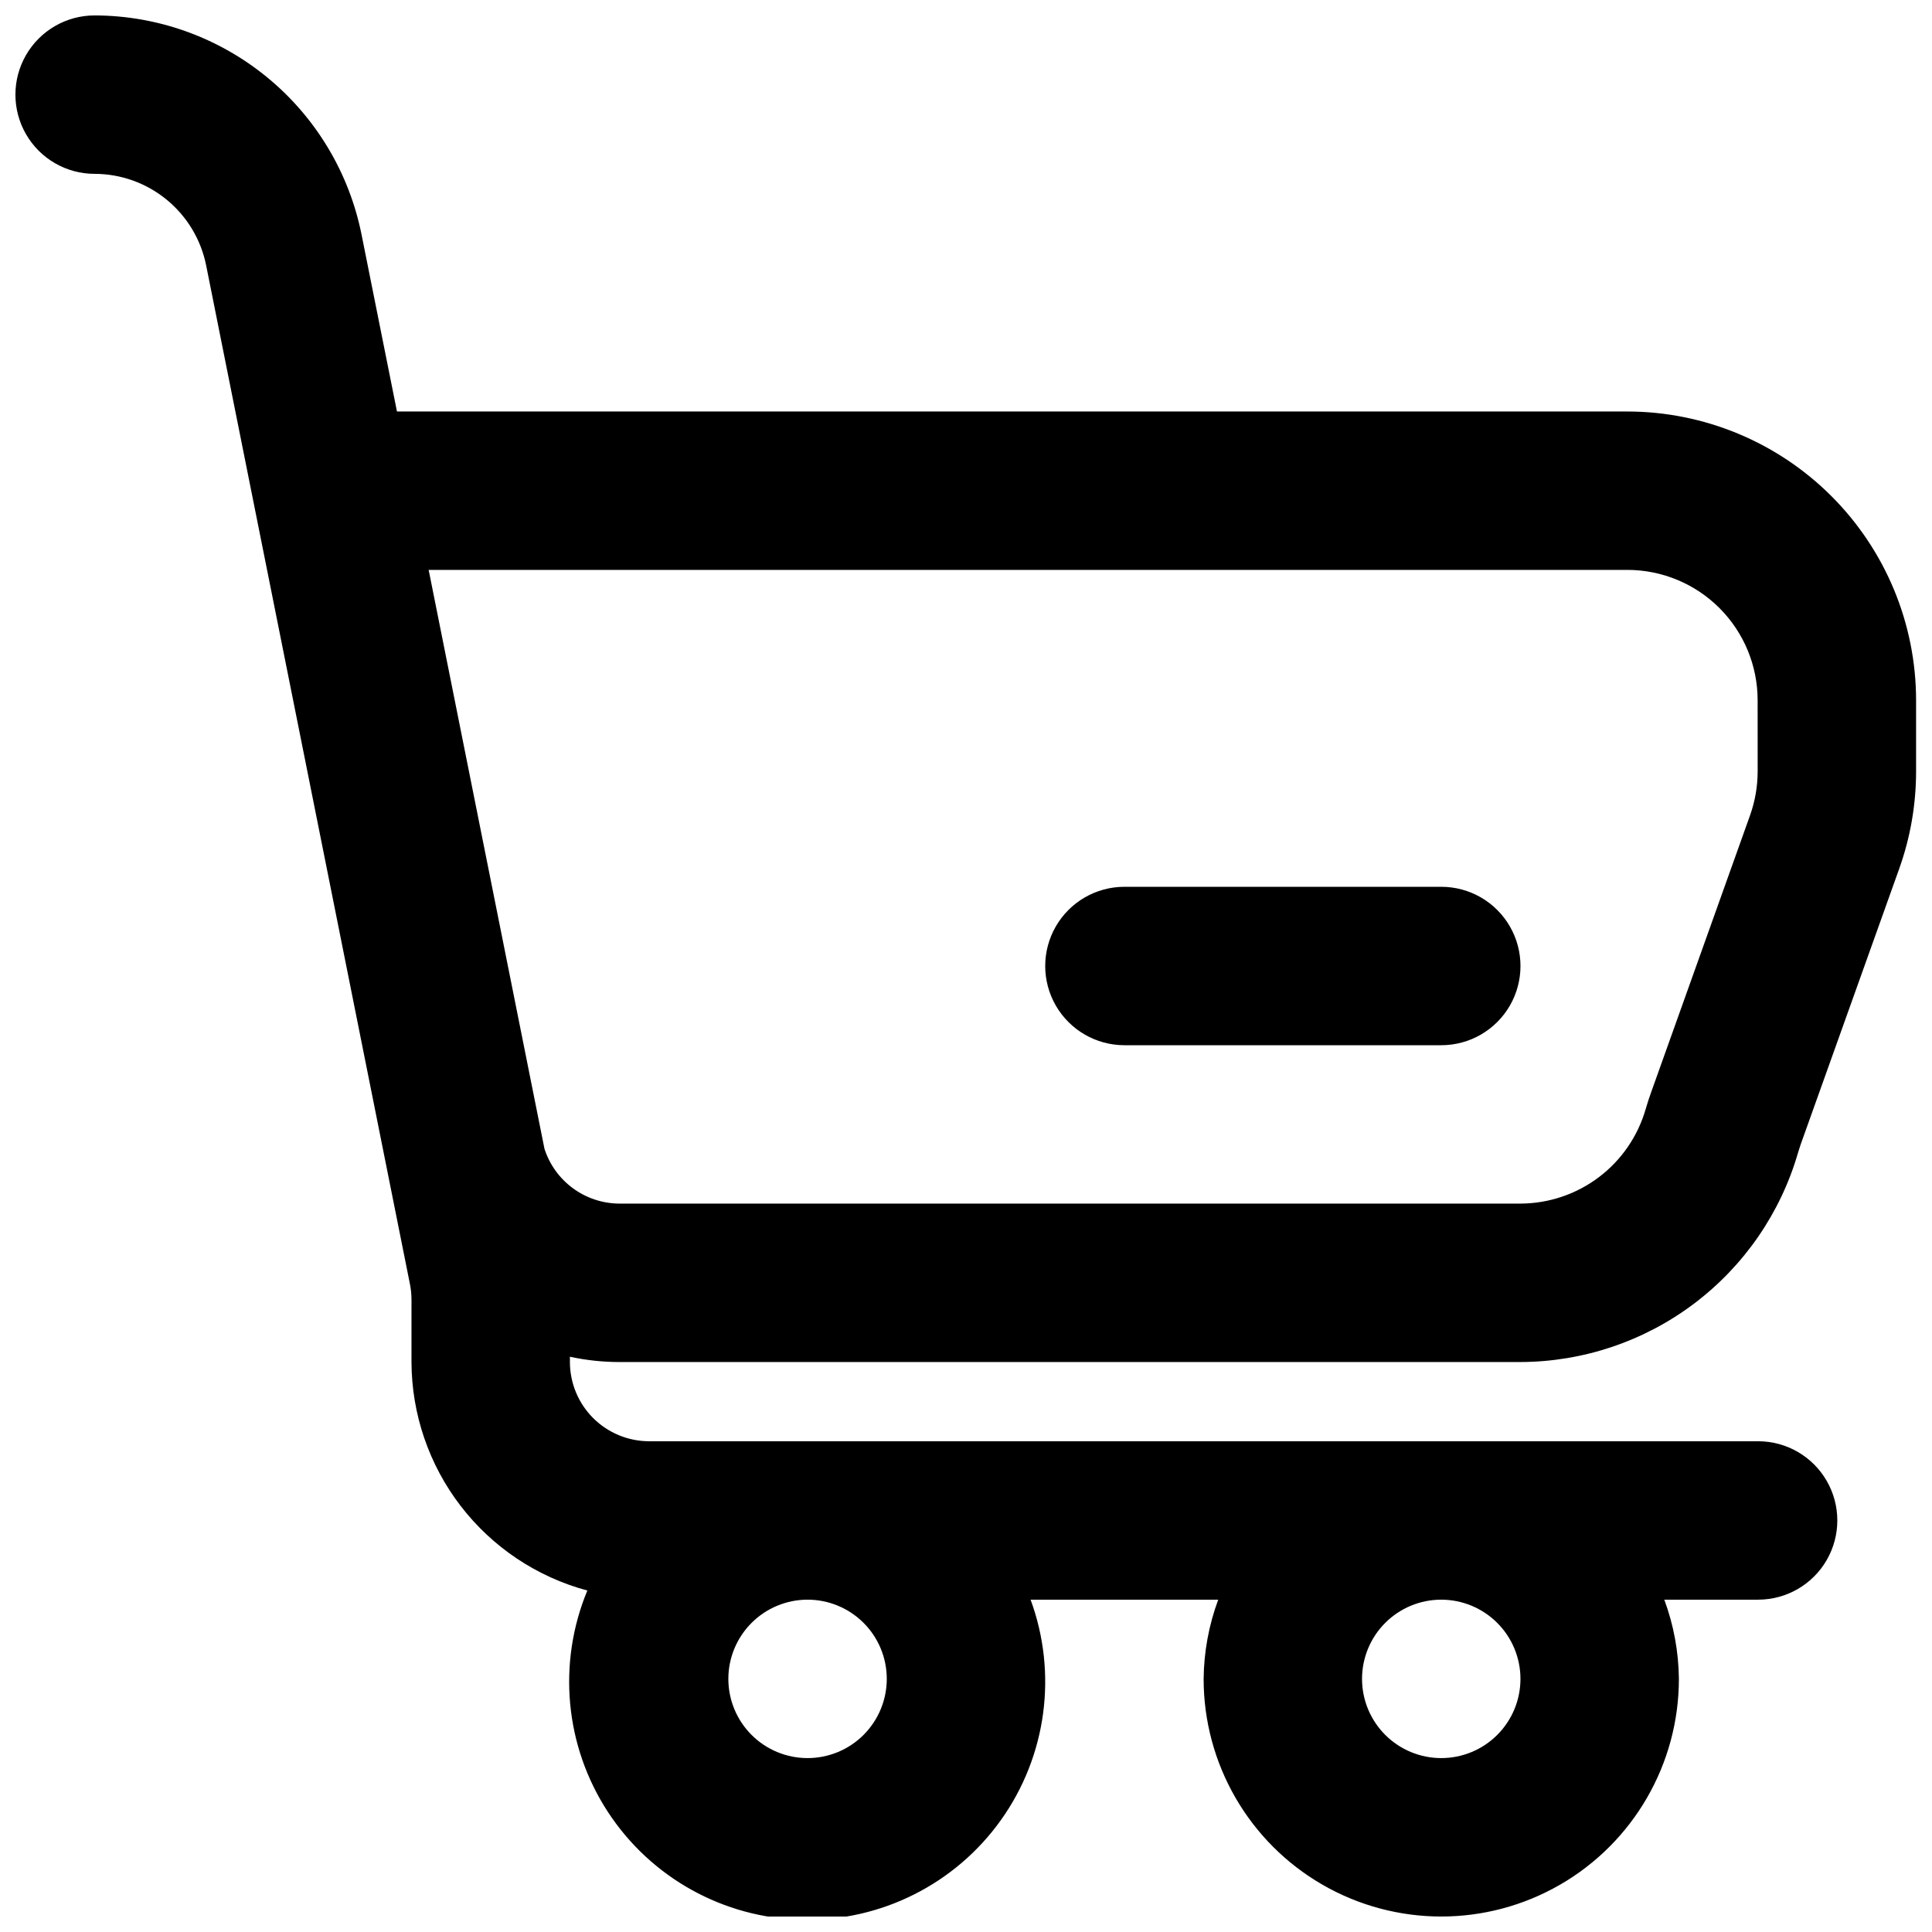 <?xml version="1.0" encoding="UTF-8"?>
<!-- Uploaded to: ICON Repo, www.iconrepo.com, Generator: ICON Repo Mixer Tools -->
<svg width="800px" height="800px" version="1.1" viewBox="144 144 512 512" xmlns="http://www.w3.org/2000/svg">
 <defs>
  <clipPath id="a">
   <path d="m148.09 148.09h503.81v503.81h-503.81z"/>
  </clipPath>
 </defs>
 <g clip-path="url(#a)">
  <path d="m575.29 253.05h-326.09l-9.379-46.852c-3.269-16.363-12.102-31.094-24.996-41.684-12.895-10.594-29.059-16.395-45.746-16.426-7.5 0-14.43 4-18.18 10.496s-3.75 14.496 0 20.992c3.75 6.496 10.68 10.496 18.18 10.496 6.977 0.012 13.734 2.441 19.125 6.875 5.391 4.43 9.078 10.594 10.438 17.438l53.934 269.6c0.312 1.453 0.469 2.938 0.473 4.426v16.543c0.043 13.809 4.629 27.223 13.051 38.164s20.215 18.809 33.551 22.387c-7.992 19.25-5.957 41.207 5.438 58.664s30.676 28.156 51.516 28.586c20.844 0.434 40.551-9.461 52.656-26.43 12.105-16.973 15.047-38.828 7.856-58.395h49.723c-2.488 6.723-3.797 13.824-3.867 20.992 0 22.5 12 43.289 31.484 54.539 19.488 11.25 43.492 11.25 62.977 0 19.488-11.25 31.488-32.039 31.488-54.539-0.07-7.168-1.379-14.27-3.867-20.992h24.859c7.5 0 14.43-4 18.18-10.496 3.75-6.492 3.75-14.496 0-20.992-3.75-6.492-10.68-10.496-18.18-10.496h-293.89c-5.566-0.004-10.902-2.215-14.84-6.152-3.934-3.938-6.148-9.273-6.152-14.84v-1.41 0.004c4.258 0.922 8.598 1.395 12.957 1.406h238.95c16.609-0.055 32.754-5.488 46.012-15.488 13.262-10.004 22.926-24.031 27.543-39.984l0.676-2.129 26.18-73.246v-0.004c2.934-8.25 4.43-16.945 4.43-25.707v-18.848c-0.023-20.281-8.09-39.723-22.43-54.062-14.336-14.34-33.777-22.41-54.059-22.434zm-28.352 335.87c0 5.57-2.211 10.906-6.148 14.844-3.934 3.938-9.273 6.148-14.844 6.148-5.566 0-10.906-2.211-14.844-6.148-3.934-3.938-6.148-9.273-6.148-14.844 0-5.566 2.215-10.906 6.148-14.844 3.938-3.934 9.277-6.148 14.844-6.148 5.566 0.008 10.902 2.219 14.84 6.156 3.938 3.934 6.148 9.27 6.152 14.836zm-188.93-20.992h0.004c5.566 0 10.906 2.215 14.844 6.148 3.934 3.938 6.148 9.277 6.148 14.844 0 5.57-2.215 10.906-6.148 14.844-3.938 3.938-9.277 6.148-14.844 6.148-5.57 0-10.906-2.211-14.844-6.148s-6.148-9.273-6.148-14.844c0.004-5.566 2.219-10.902 6.152-14.836 3.938-3.938 9.273-6.148 14.84-6.156zm251.79-219.54c0 3.953-0.672 7.879-1.988 11.605l-26.117 73.113c-0.594 1.609-1.109 3.231-1.578 4.828-2.078 7.199-6.434 13.531-12.414 18.043s-13.262 6.965-20.758 6.988h-238.95c-4.391-0.051-8.652-1.48-12.188-4.082-3.531-2.602-6.16-6.25-7.512-10.426l-30.695-153.43h317.69c9.148 0.012 17.922 3.648 24.391 10.121 6.465 6.469 10.102 15.242 10.113 24.391z"/>
 </g>
 <path d="m525.95 379.01h-83.965c-7.5 0-14.43 4-18.18 10.496-3.75 6.492-3.75 14.496 0 20.992 3.75 6.492 10.68 10.496 18.18 10.496h83.969-0.004c7.5 0 14.43-4.004 18.18-10.496 3.75-6.496 3.75-14.5 0-20.992-3.75-6.496-10.68-10.496-18.18-10.496z"/>
</svg>